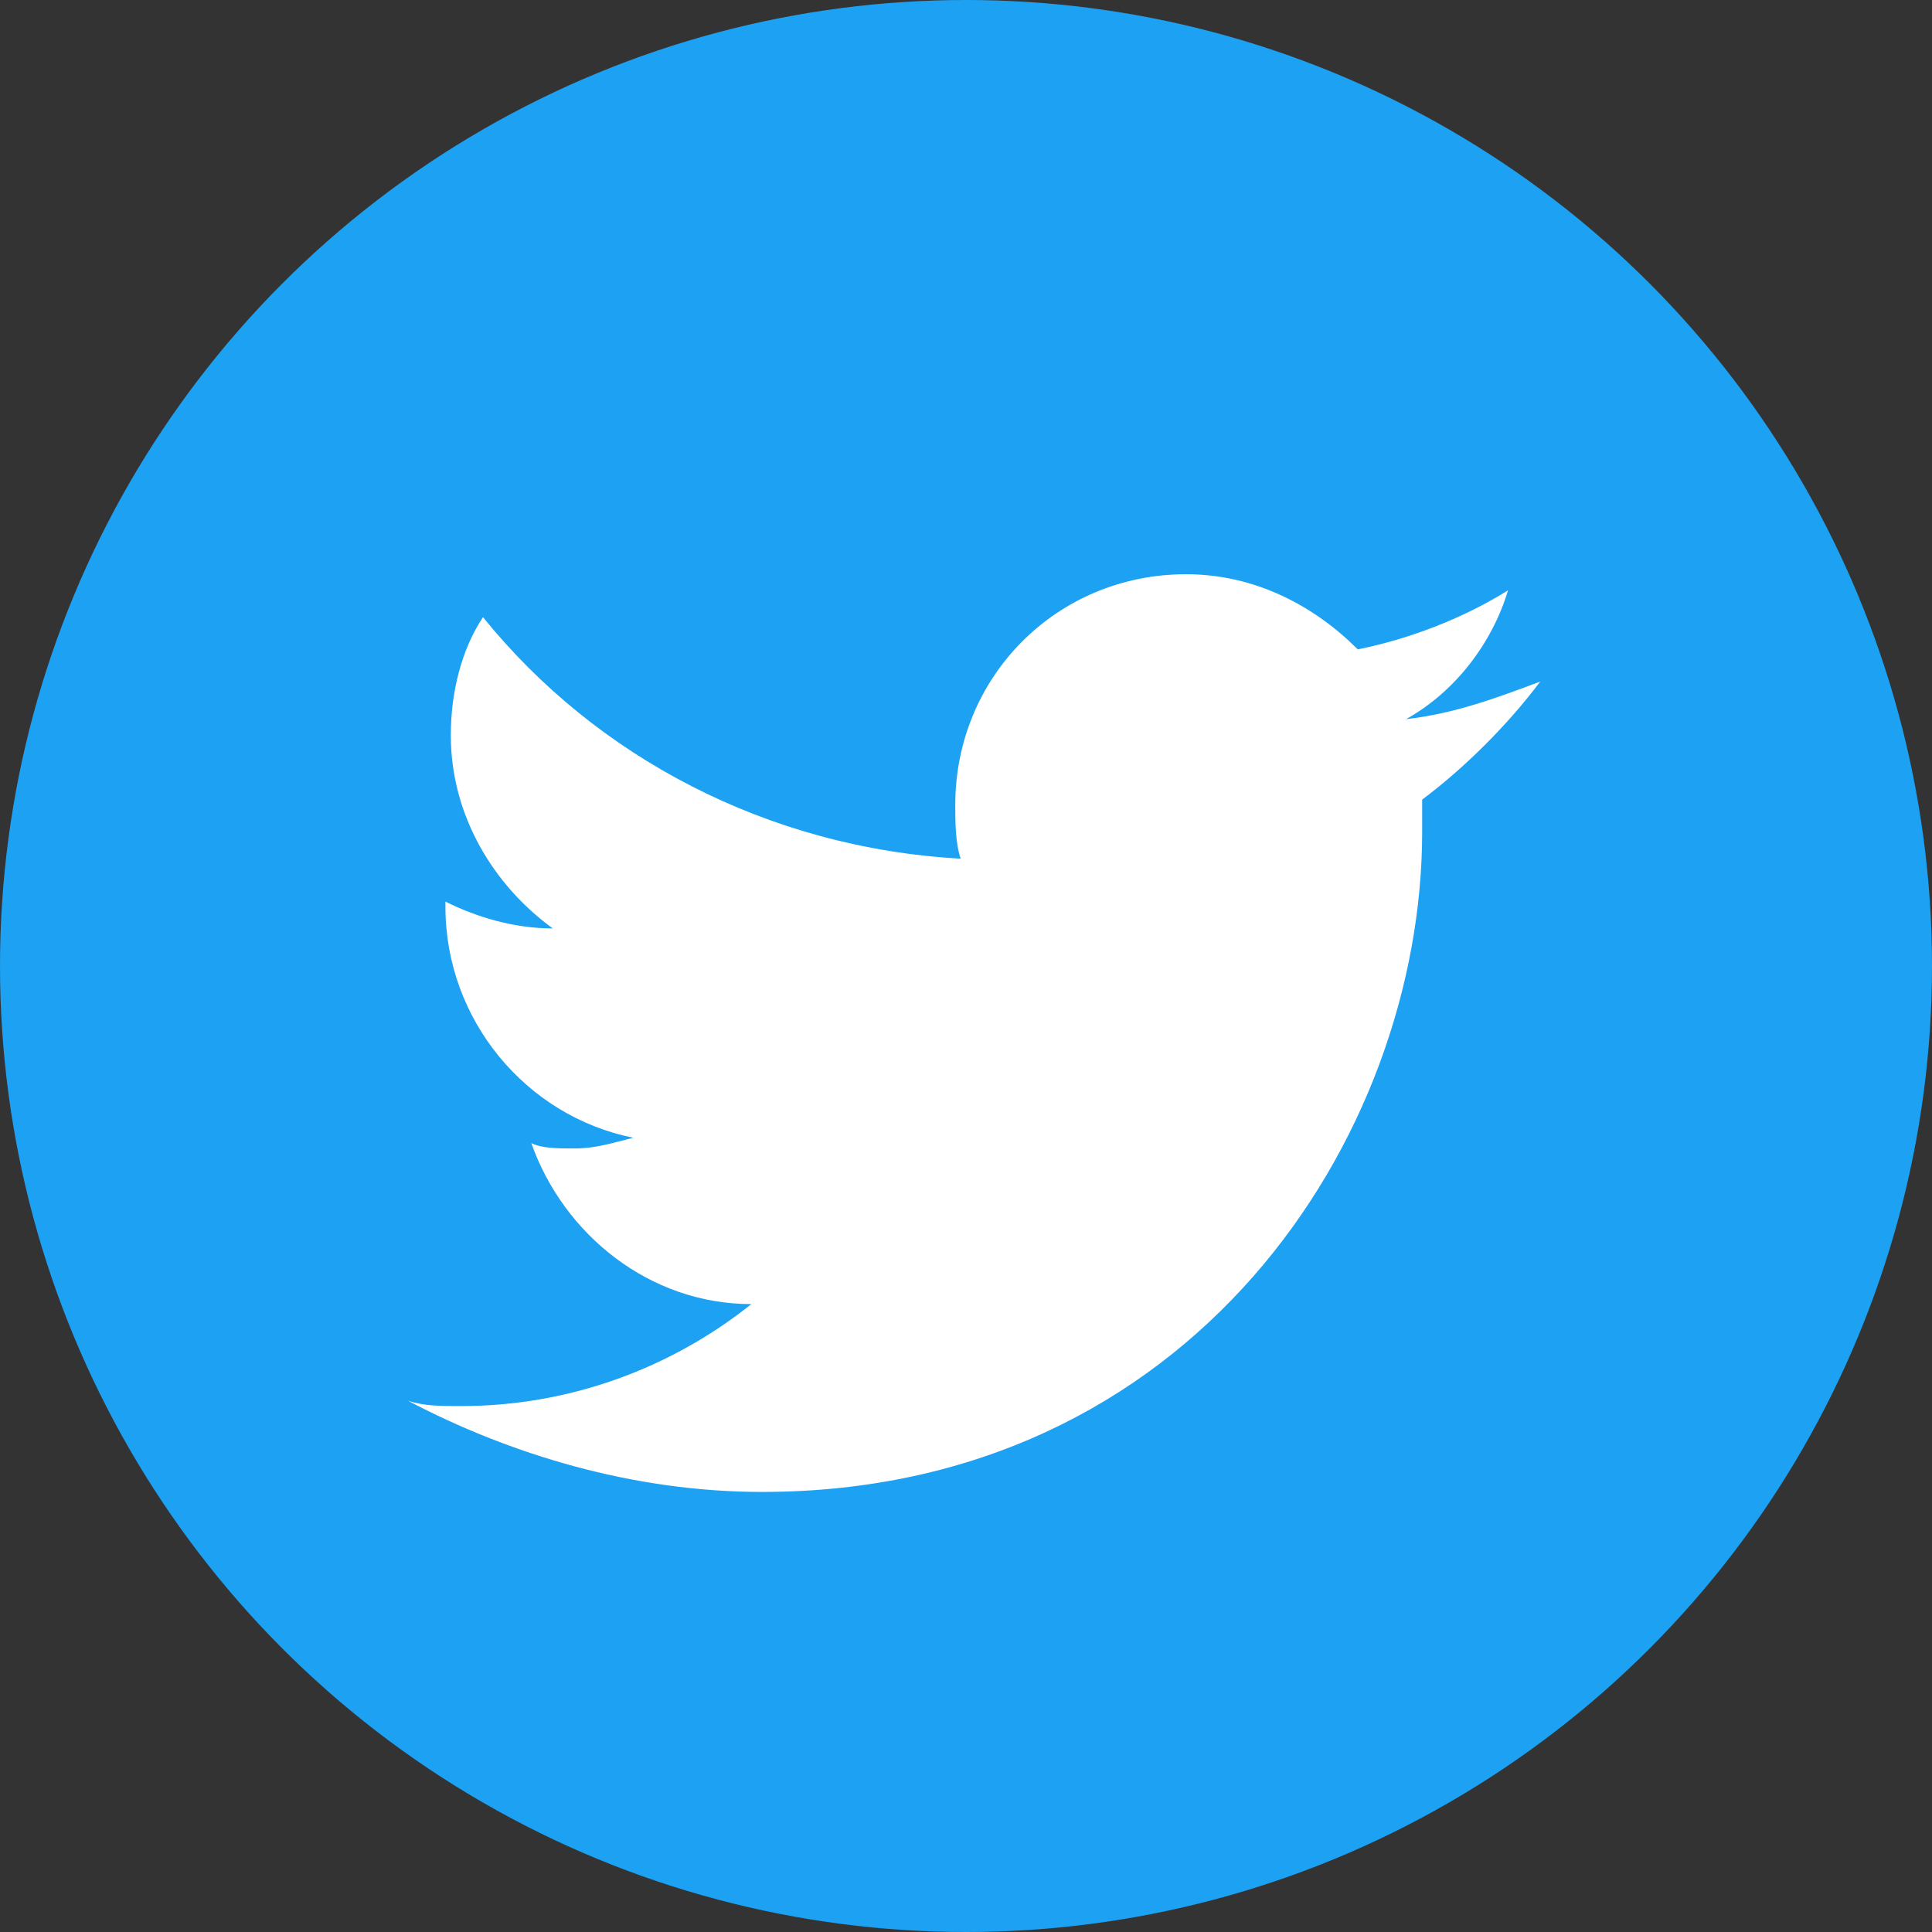 <?xml version="1.0" encoding="utf-8"?>
<!-- Generator: Adobe Illustrator 24.2.3, SVG Export Plug-In . SVG Version: 6.00 Build 0)  -->
<svg version="1.1" id="Twitter" xmlns="http://www.w3.org/2000/svg" xmlns:xlink="http://www.w3.org/1999/xlink" x="0px" y="0px" viewbox="0 0 36 36" enable-background="new 0 0 36 36" xml:space="preserve" width="36" height="36">
<rect width="100%" height="100%" fill="#333333" stroke="none"/>
<circle fill="#1DA1F2" cx="18" cy="18" r="18"/>
<path fill="#FFFFFF" d="M14.2,27.8c8,0,12.3-6.6,12.3-12.3c0-0.2,0-0.4,0-0.6c0.8-0.6,1.6-1.4,2.2-2.2c-0.8,0.3-1.6,0.6-2.5,0.7
	c0.9-0.5,1.6-1.4,1.9-2.4c-0.8,0.5-1.8,0.9-2.8,1.1c-0.8-0.8-1.9-1.4-3.2-1.4c-2.4,0-4.3,1.9-4.3,4.3c0,0.3,0,0.7,0.1,1
	c-3.6-0.2-6.8-1.9-8.9-4.5c-0.4,0.6-0.6,1.4-0.6,2.2c0,1.5,0.8,2.8,1.9,3.6c-0.7,0-1.4-0.2-2-0.5c0,0,0,0,0,0.1
	c0,2.1,1.5,3.9,3.5,4.3c-0.4,0.1-0.7,0.2-1.1,0.2c-0.3,0-0.6,0-0.8-0.1c0.6,1.7,2.2,3,4.1,3c-1.5,1.2-3.4,1.9-5.4,1.9
	c-0.4,0-0.7,0-1-0.1C9.5,27.1,11.8,27.8,14.2,27.8"/>
</svg>
